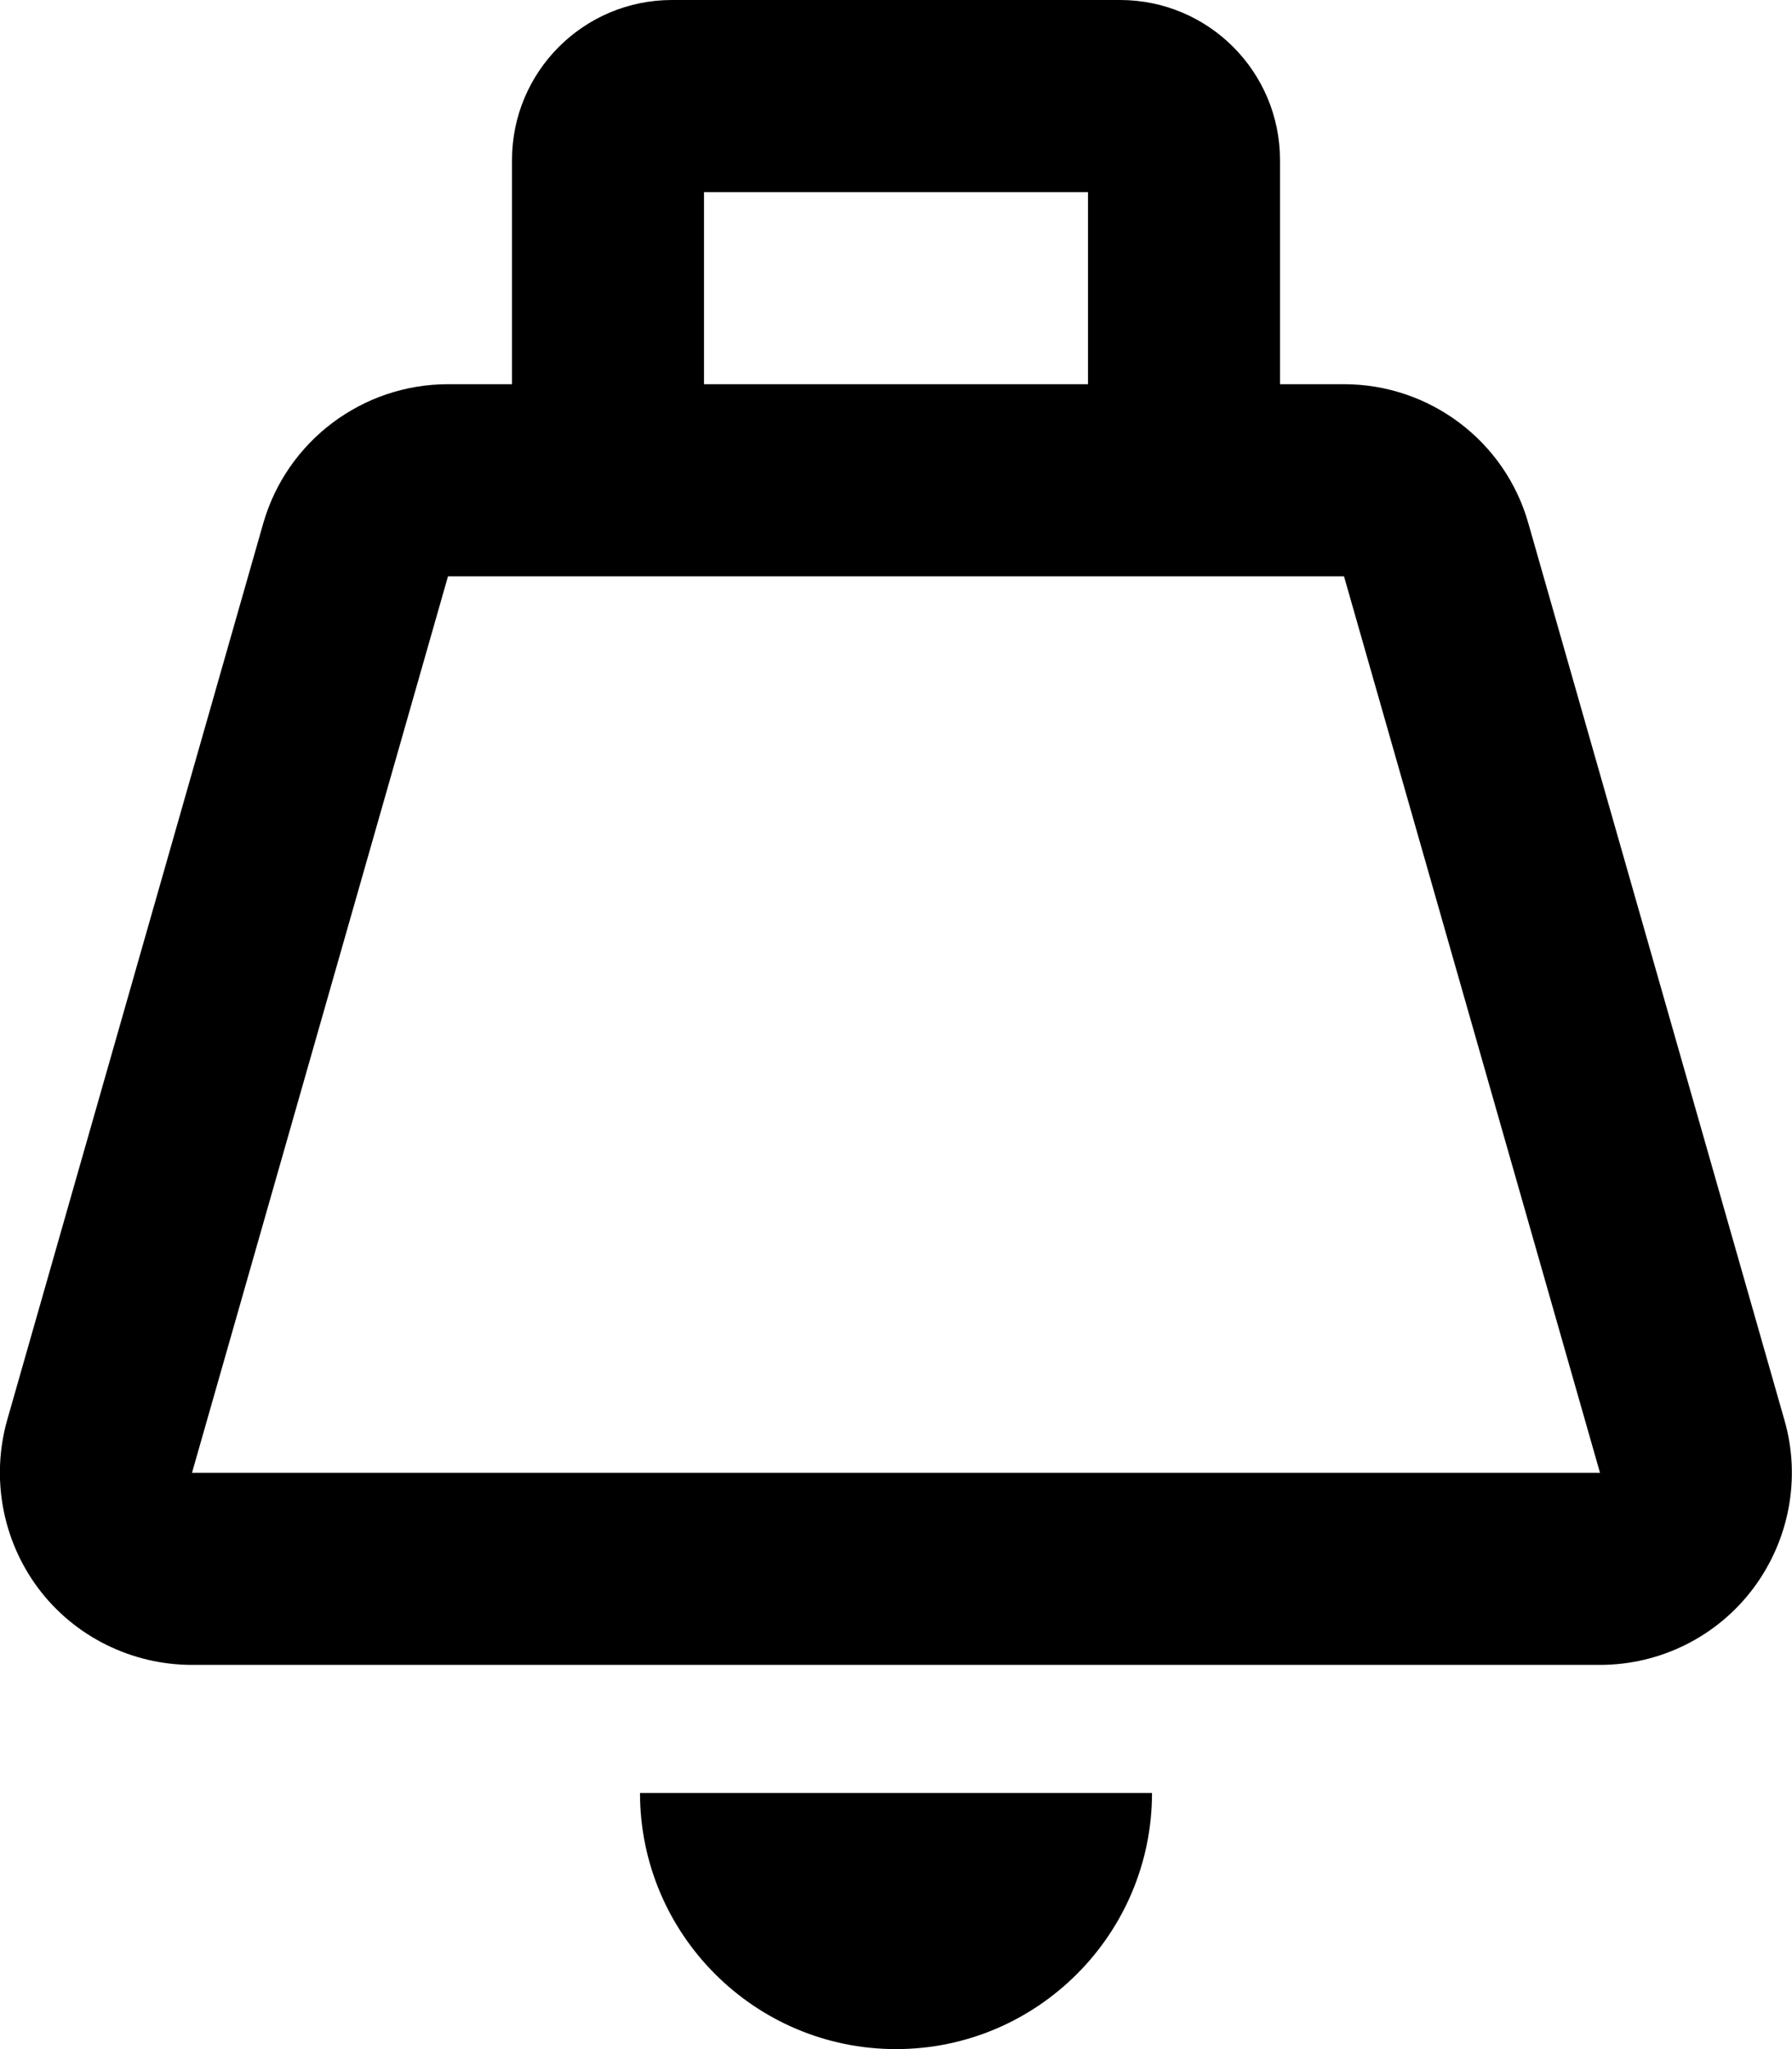 <svg xmlns="http://www.w3.org/2000/svg" viewBox="0 0 448 512"><!--! Font Awesome Pro 6.6.0 by @fontawesome - https://fontawesome.com License - https://fontawesome.com/license (Commercial License) Copyright 2024 Fonticons, Inc. --><path d="M176 48l96 0 0 48-96 0 0-48zm-48-8l0 56-16 0c-21.4 0-40.3 14.2-46.2 34.8l-64 224c-4.1 14.5-1.2 30.1 7.8 42.1S32.9 416 48 416l352 0c15.1 0 29.3-7.1 38.3-19.1s12-27.6 7.8-42.1l-64-224C376.3 110.2 357.4 96 336 96l-16 0 0-56c0-22.1-17.9-40-40-40L168 0c-22.1 0-40 17.9-40 40zM112 144l224 0 64 224L48 368l64-224zM288 448l-128 0c0 35.3 28.7 64 64 64s64-28.7 64-64z"/></svg>